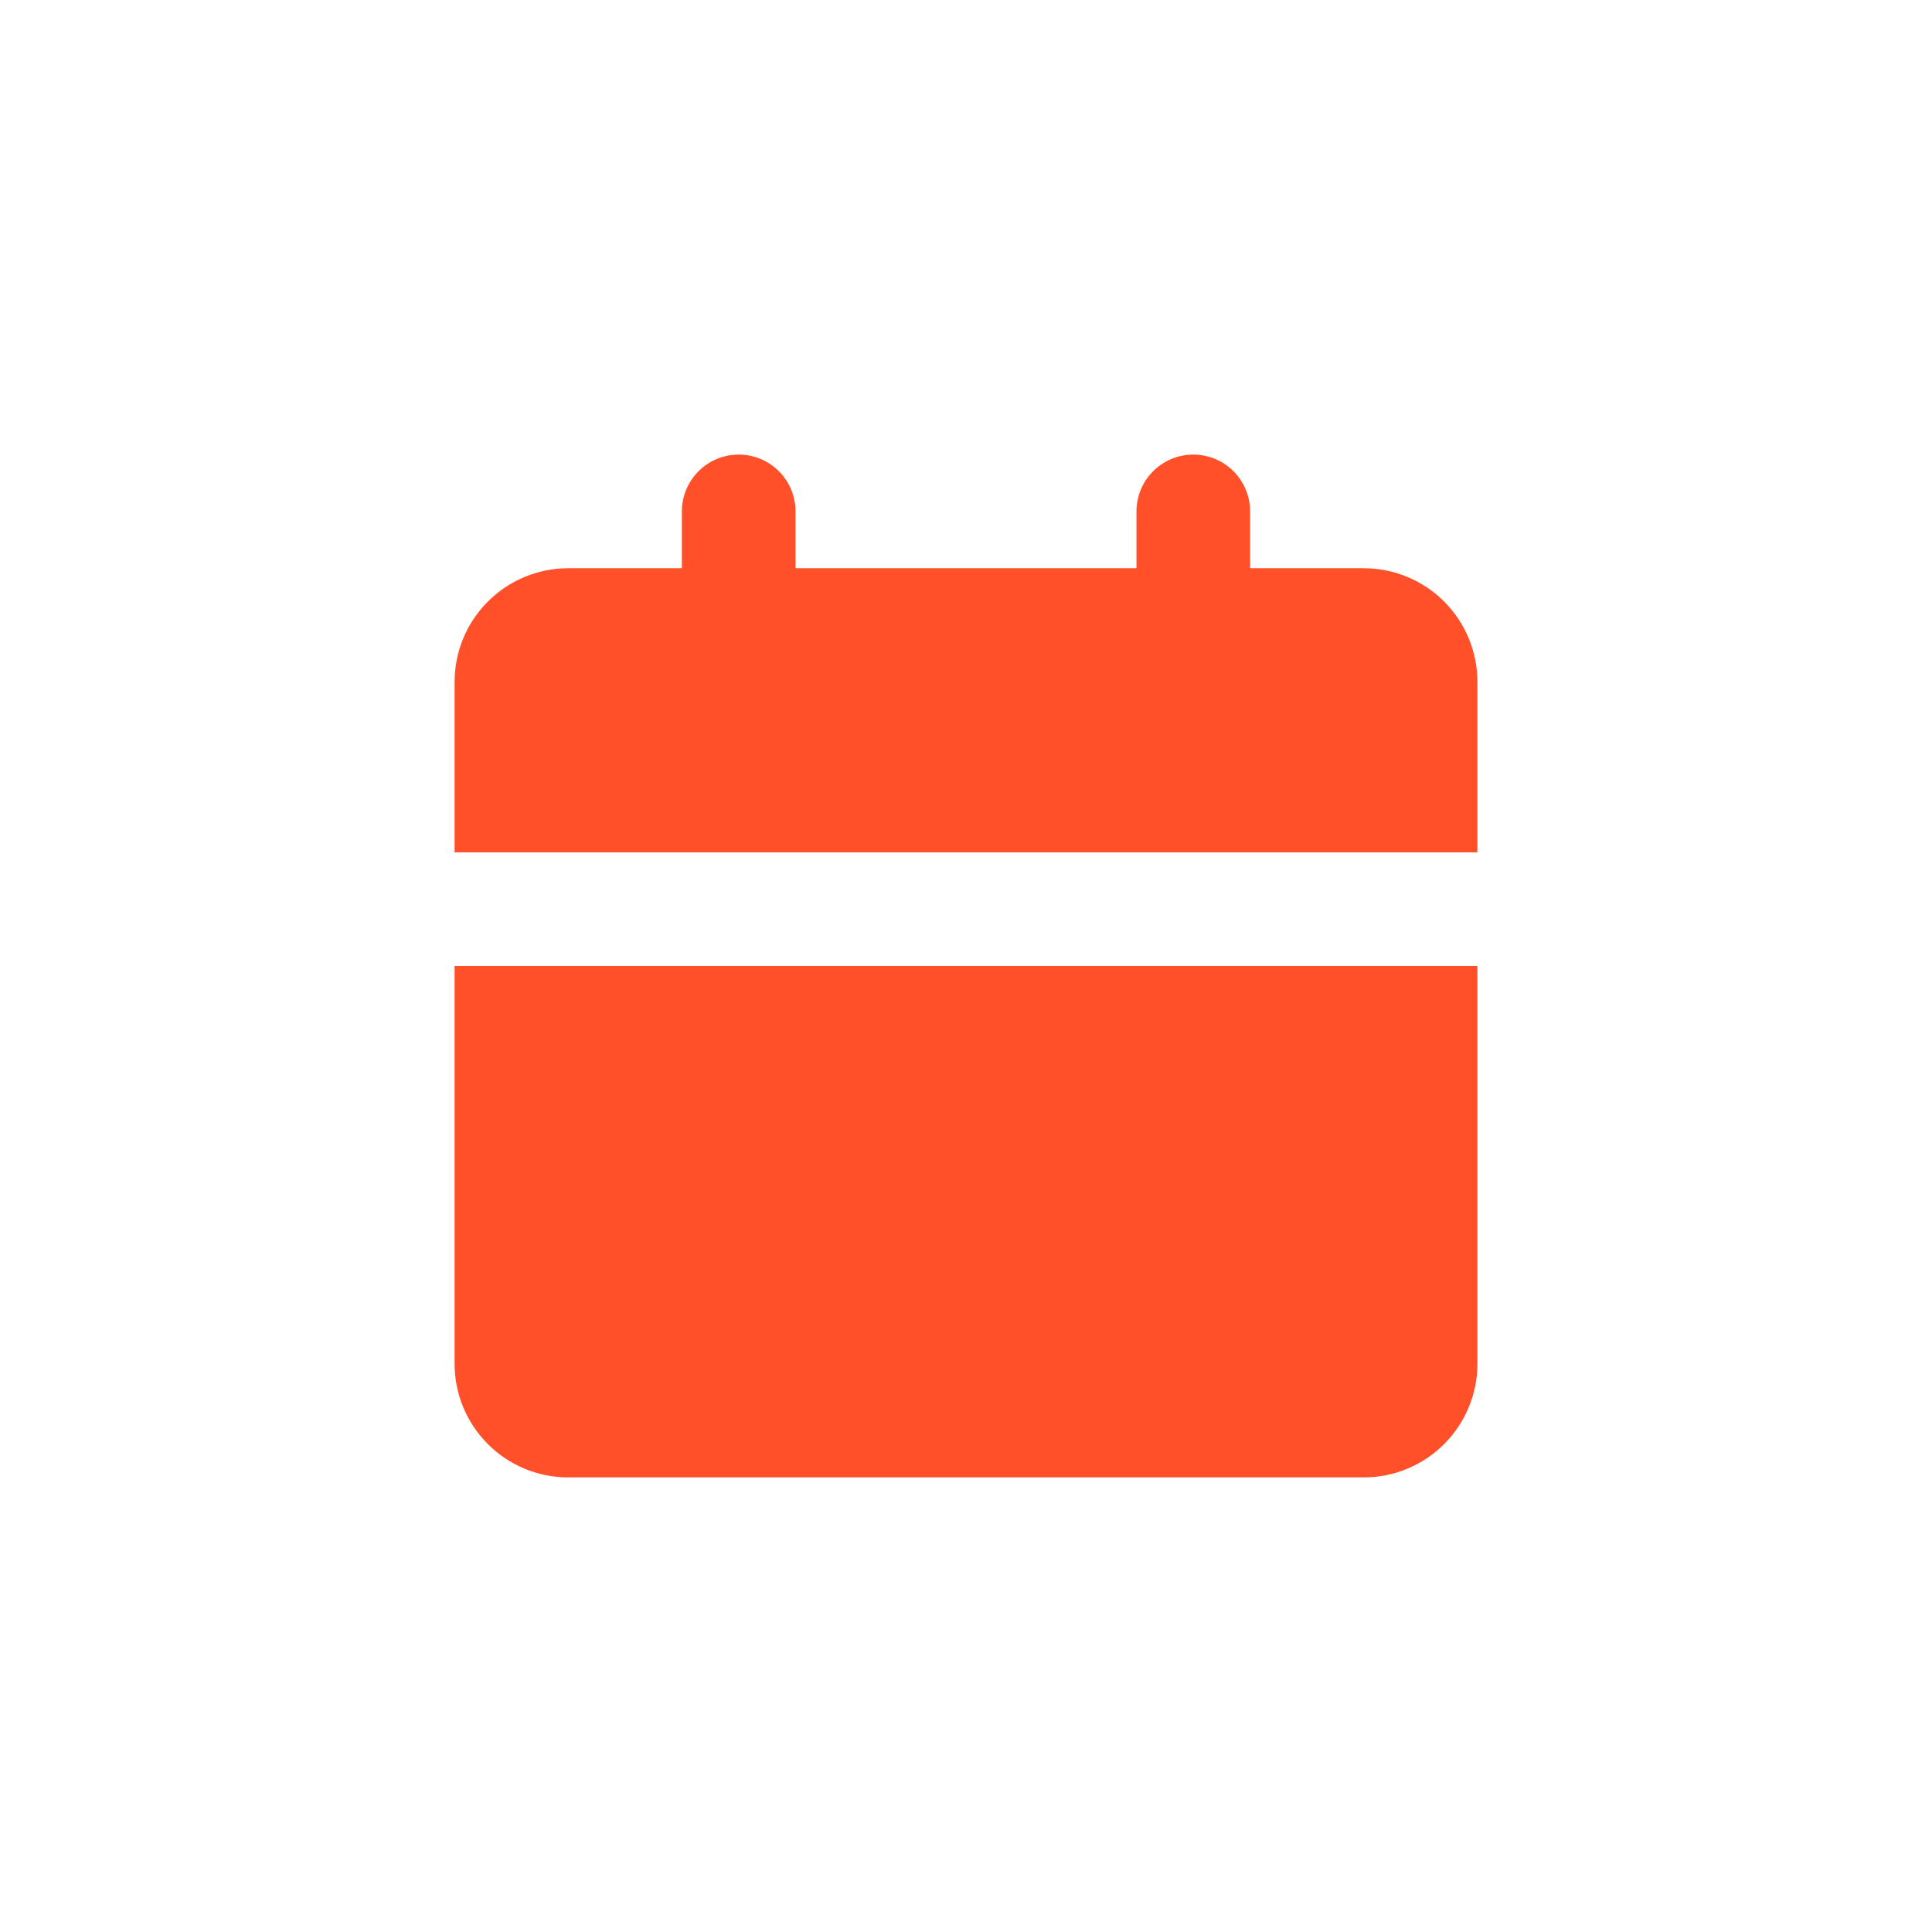 <?xml version="1.0" encoding="UTF-8"?> <svg xmlns="http://www.w3.org/2000/svg" viewBox="0 0 34.00 34.00" data-guides="{&quot;vertical&quot;:[],&quot;horizontal&quot;:[]}"><defs></defs><path fill="#FF5029" stroke="none" fill-opacity="1" stroke-width="1" stroke-opacity="1" id="tSvg66bef56bd2" title="Path 1" d="M26 17C26 19.333 26 21.667 26 24C26 24.53 25.789 25.039 25.414 25.414C25.039 25.789 24.53 26 24 26C19.333 26 14.666 26 10 26C9.469 26 8.961 25.789 8.586 25.414C8.21 25.039 8 24.53 8 24C8 21.667 8 19.333 8 17C14 17 20 17 26 17ZM21 8C21.265 8 21.519 8.105 21.707 8.293C21.894 8.48 22 8.735 22 9C22 9.333 22 9.667 22 10C22.666 10 23.333 10 24 10C24.53 10 25.039 10.211 25.414 10.586C25.789 10.961 26 11.47 26 12C26 13 26 14 26 15C20 15 14 15 8 15C8 14 8 13 8 12C8 11.47 8.21 10.961 8.586 10.586C8.961 10.211 9.469 10 10 10C10.666 10 11.333 10 12 10C12 9.667 12 9.333 12 9C12 8.735 12.105 8.48 12.293 8.293C12.48 8.105 12.735 8 13 8C13.265 8 13.519 8.105 13.707 8.293C13.894 8.48 14 8.735 14 9C14 9.333 14 9.667 14 10C16 10 18 10 20 10C20 9.667 20 9.333 20 9C20 8.735 20.105 8.48 20.293 8.293C20.48 8.105 20.735 8 21 8Z" style=""></path></svg> 